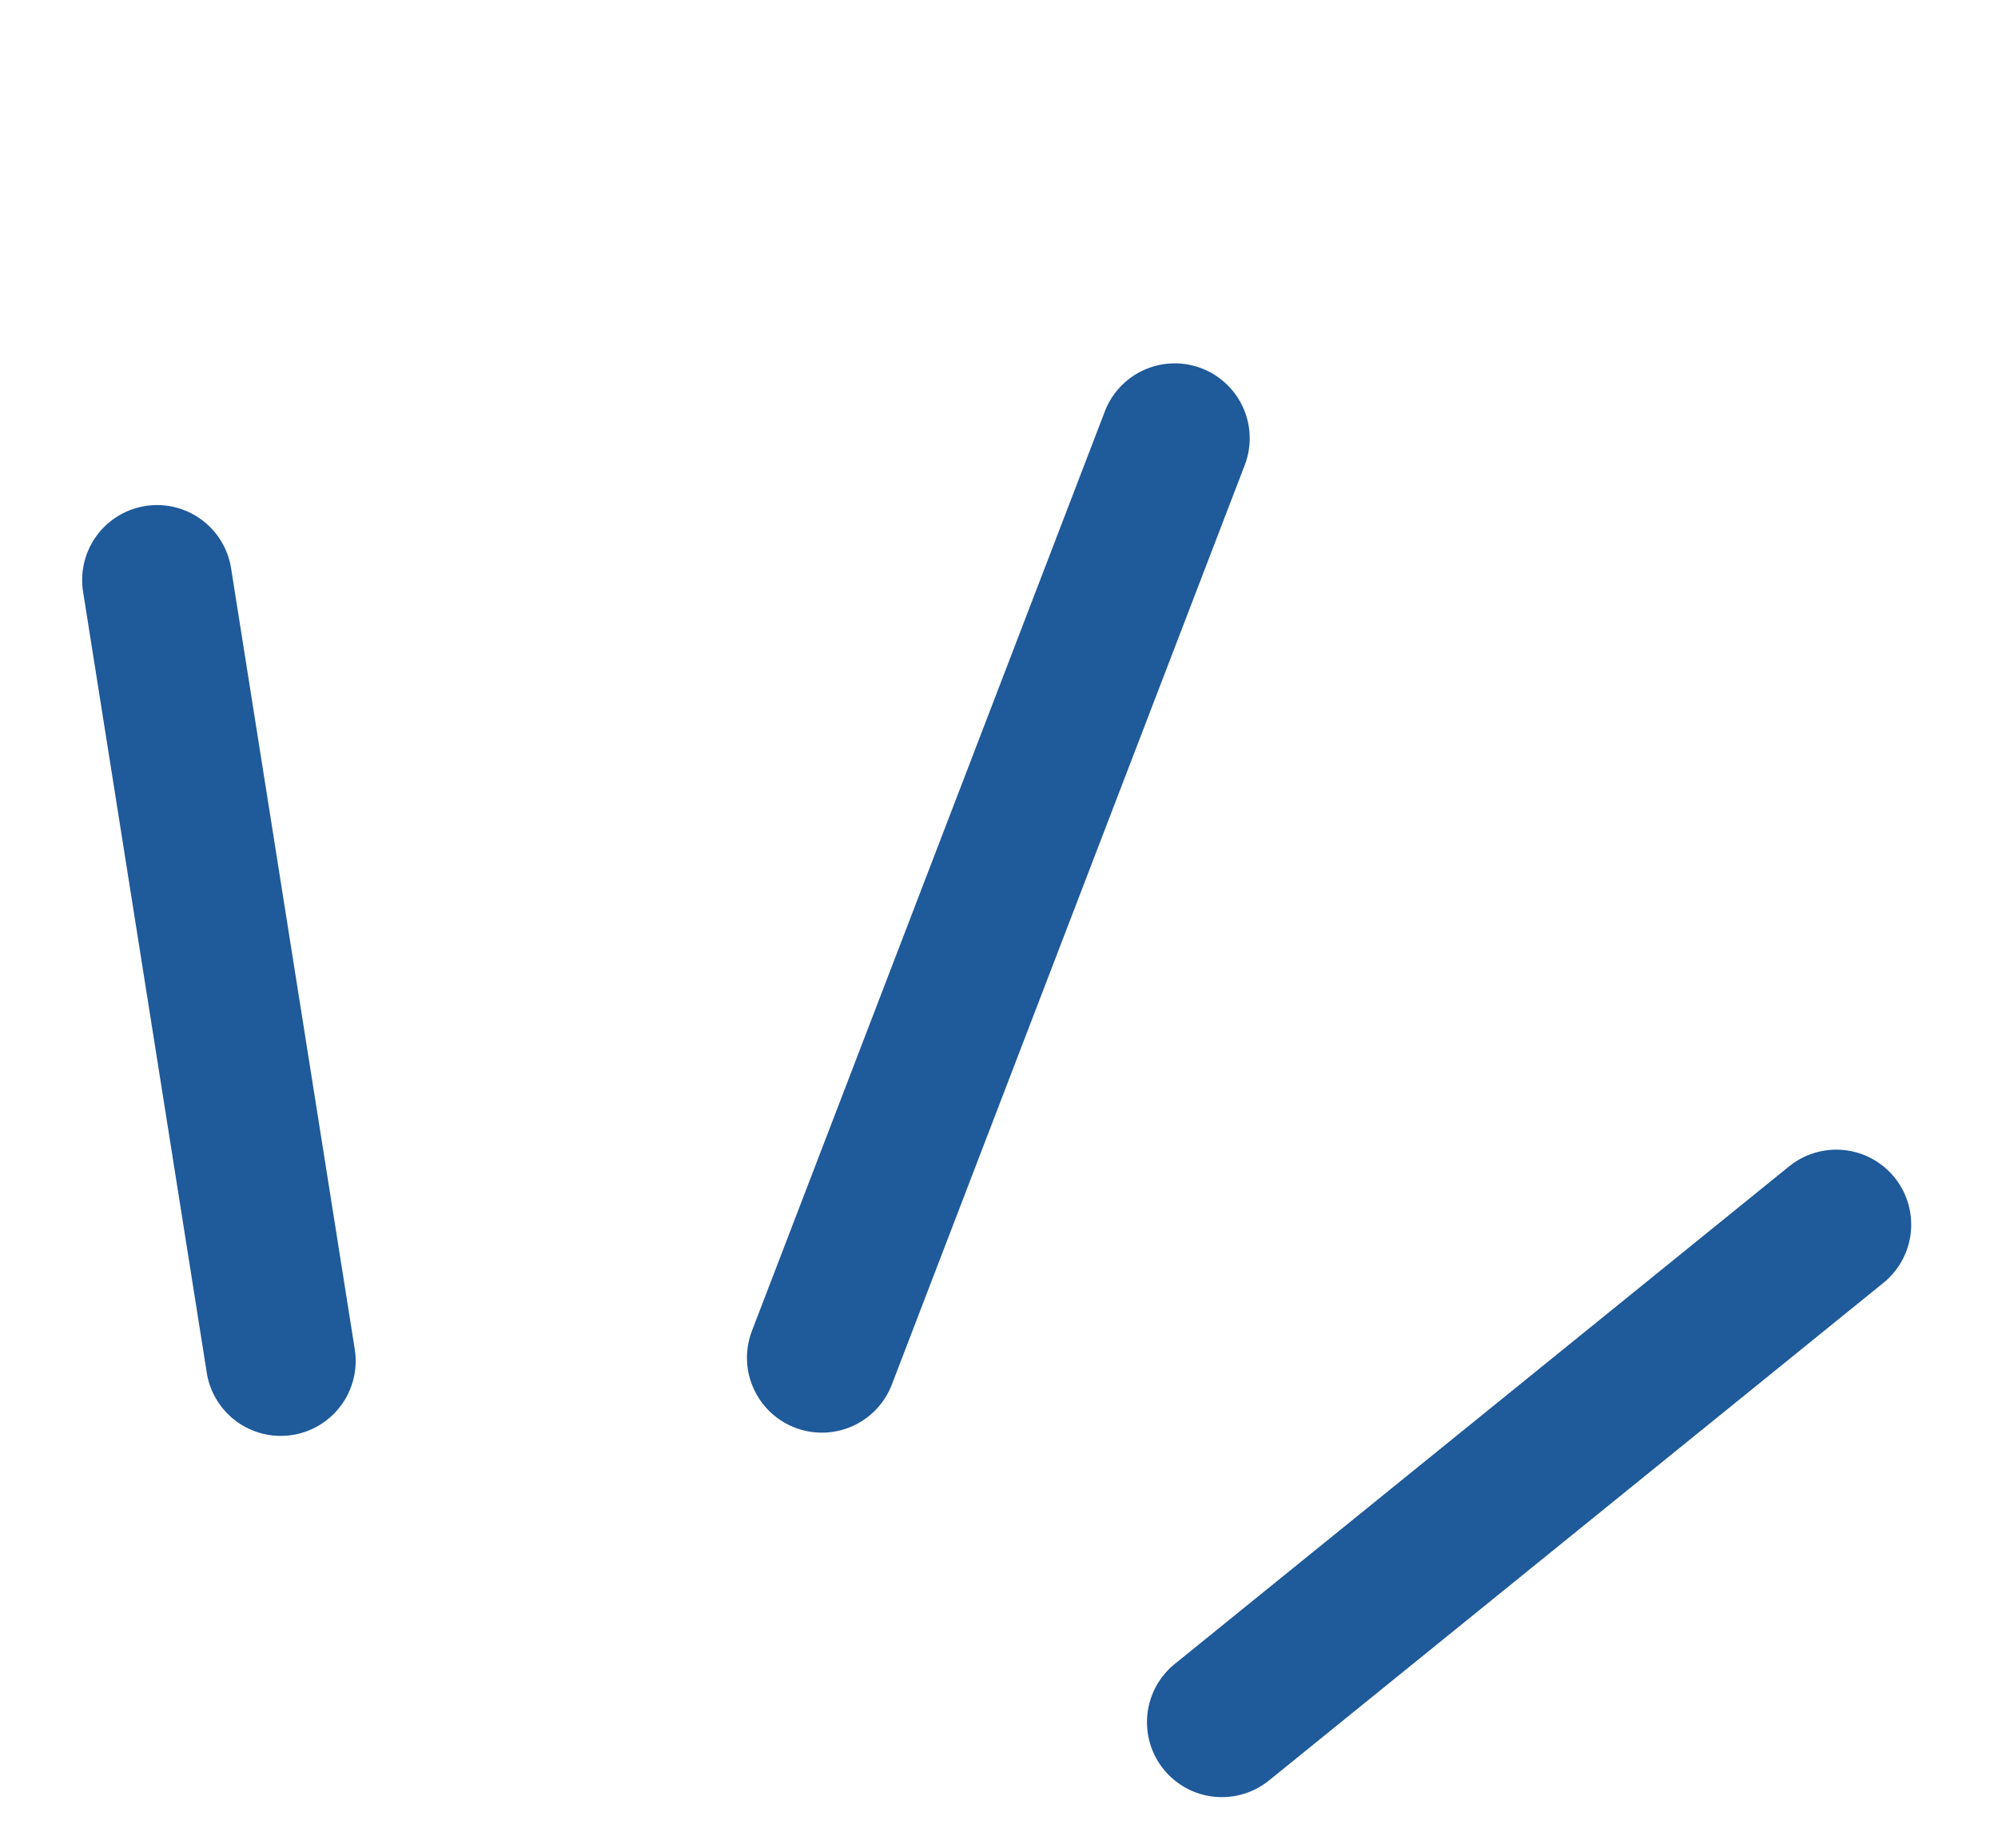 <svg xmlns="http://www.w3.org/2000/svg" xmlns:xlink="http://www.w3.org/1999/xlink" width="40" height="37" viewBox="0 0 40 37"><defs><clipPath id="a"><rect width="40" height="37" transform="translate(-4804 6220)" fill="#fff" stroke="#707070" stroke-width="1"/></clipPath></defs><g transform="translate(4804 -6220)" clip-path="url(#a)"><g transform="translate(-7863.946 -6994.414) rotate(-9)"><path d="M-6878.368-8937.458a1.5,1.5,0,0,1-1.5-1.5v-15.827a1.5,1.5,0,0,1,1.5-1.5,1.5,1.5,0,0,1,1.5,1.5v15.827A1.5,1.5,0,0,1-6878.368-8937.458Z" transform="translate(7834.741 22497.148)" fill="#1f5a9a"/><path d="M-6878.368-8933.572a1.5,1.5,0,0,1-1.5-1.5v-19.713a1.5,1.5,0,0,1,1.5-1.5,1.5,1.5,0,0,1,1.5,1.5v19.713A1.5,1.5,0,0,1-6878.368-8933.572Z" transform="translate(2456.389 24737.004) rotate(30)" fill="#1f5a9a"/><path d="M-6878.368-8937.458a1.5,1.5,0,0,1-1.5-1.5v-15.827a1.5,1.5,0,0,1,1.5-1.5,1.5,1.5,0,0,1,1.5,1.5v15.827A1.5,1.5,0,0,1-6878.368-8937.458Z" transform="translate(-3328.329 23994.6) rotate(60)" fill="#1f5a9a"/></g></g></svg>